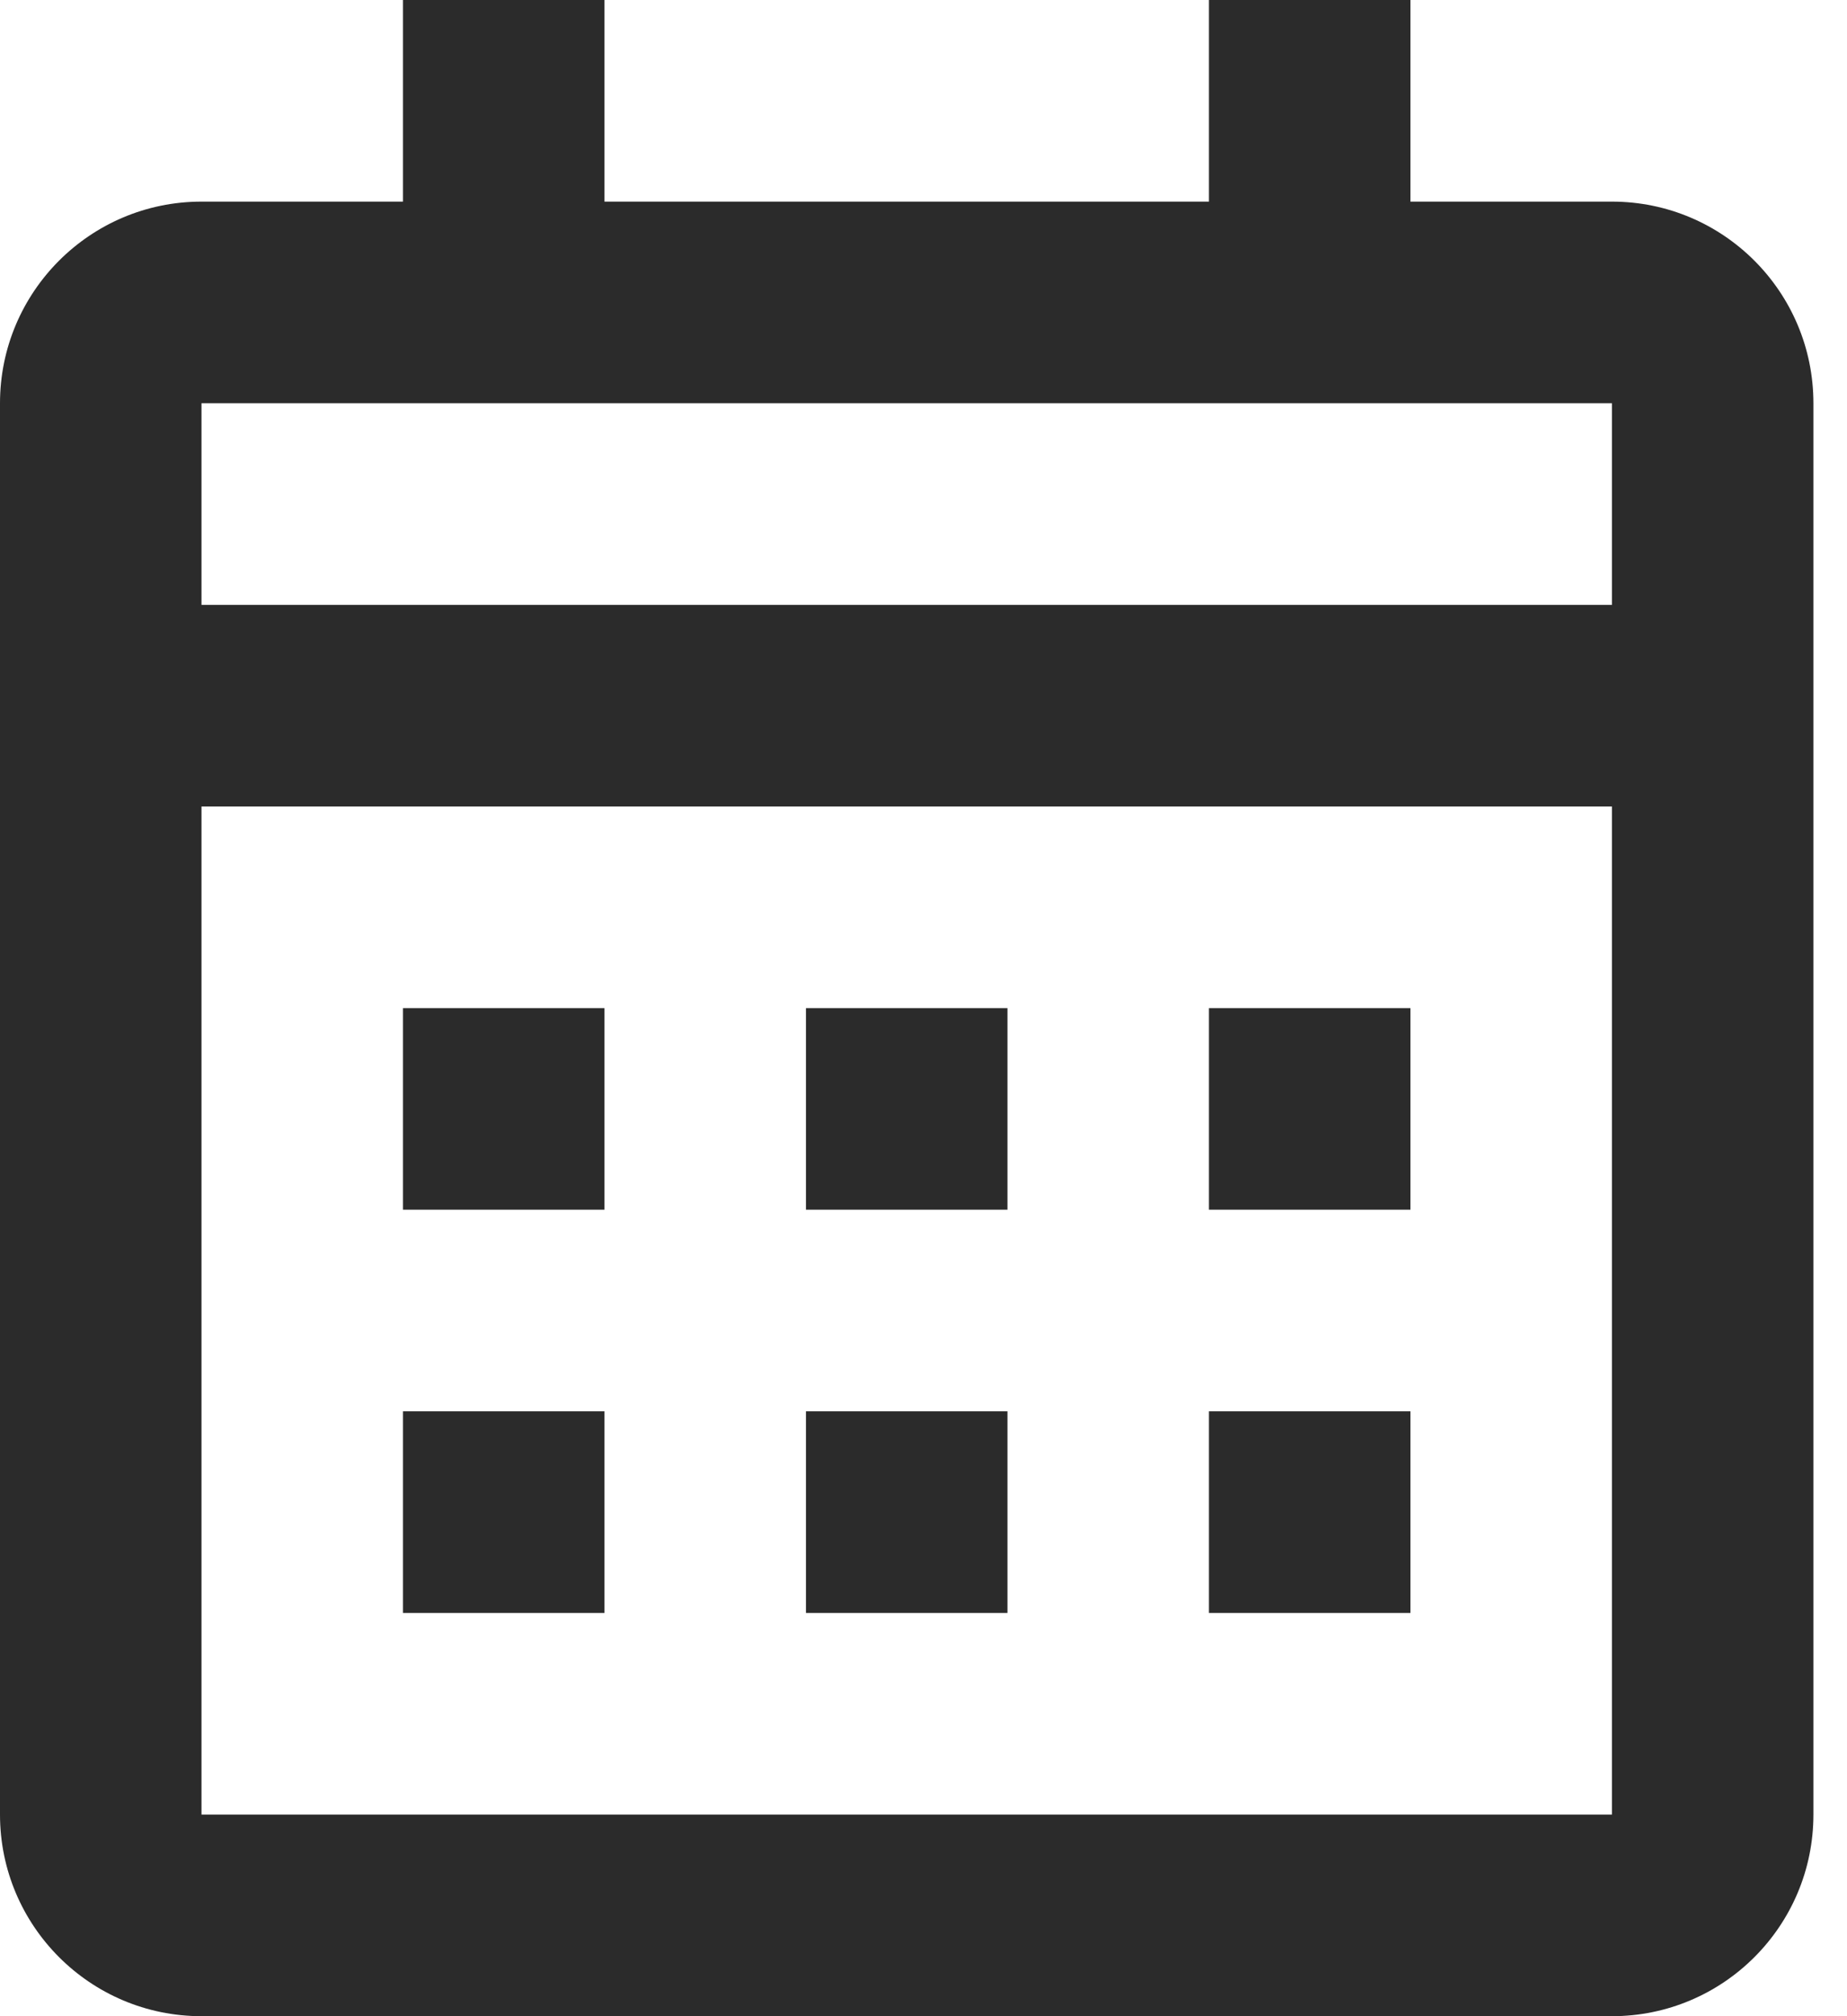 <svg width="22" height="24" viewBox="0 0 22 24" fill="none" xmlns="http://www.w3.org/2000/svg">
<path d="M19.2 24H2.4C1.075 24 0 22.925 0 21.6V4.8C0 3.475 1.075 2.4 2.4 2.4H4.8V0H7.2V2.4H14.4V0H16.8V2.4H19.2C20.526 2.4 21.6 3.475 21.6 4.8V21.6C21.6 22.925 20.526 24 19.2 24ZM2.4 9.6V21.6H19.2V9.6H2.4ZM2.4 4.8V7.2H19.2V4.8H2.4ZM16.8 19.2H14.4V16.8H16.8V19.2ZM12 19.2H9.6V16.8H12V19.2ZM7.2 19.2H4.8V16.8H7.2V19.2ZM16.8 14.4H14.4V12H16.8V14.4ZM12 14.4H9.6V12H12V14.4ZM7.2 14.4H4.8V12H7.2V14.4Z" fill="#2B2B2B"/>
</svg>
